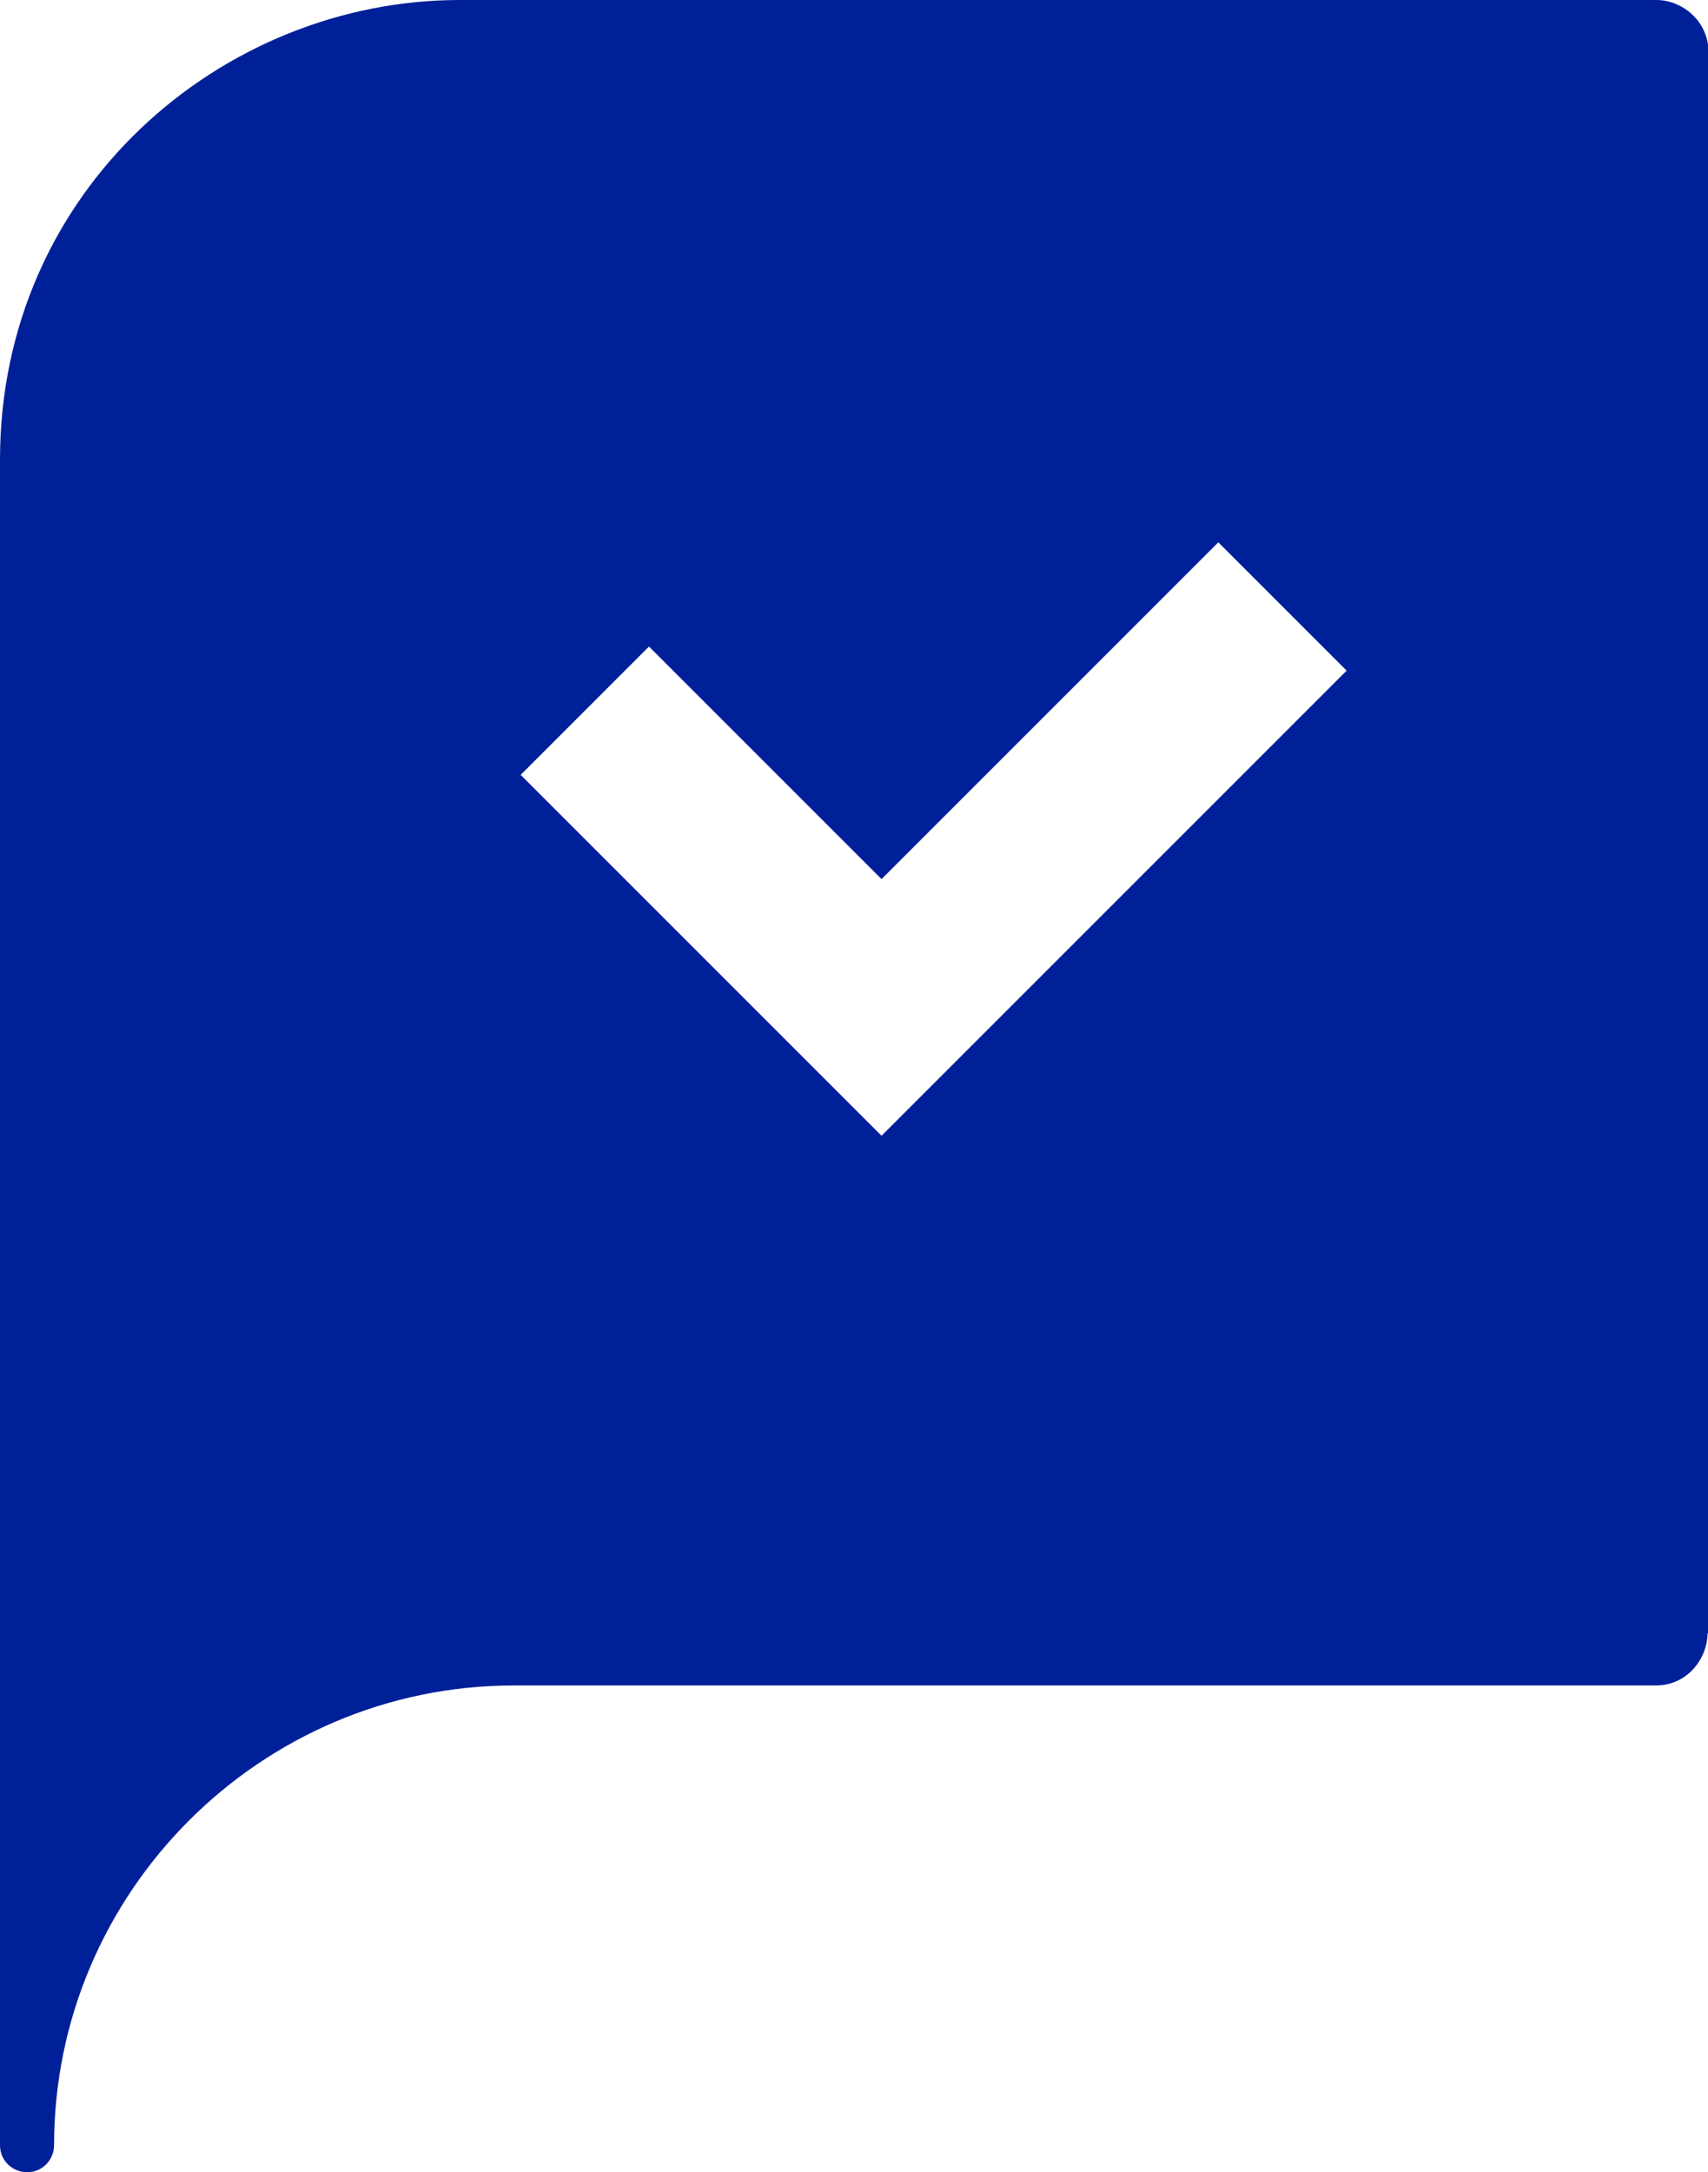 <svg xmlns="http://www.w3.org/2000/svg" xmlns:xlink="http://www.w3.org/1999/xlink" id="Ebene_2" data-name="Ebene 2" viewBox="0 0 34.74 44.18"><defs><style>      .cls-1 {        clip-path: url(#clippath);      }      .cls-2 {        fill: none;      }      .cls-2, .cls-3 {        stroke-width: 0px;      }      .cls-3 {        fill: #002099;      }    </style><clipPath id="clippath"><rect class="cls-2" width="34.74" height="44.18"></rect></clipPath></defs><g id="Ebene_1-2" data-name="Ebene 1"><g class="cls-1"><path class="cls-3" d="m27.39,13.64l-9.46,9.46-7.34-7.34,2.61-2.61,4.73,4.73,6.85-6.85,2.61,2.61Zm7.36,19.59V1.04C34.74.43,34.22,0,33.69,0H9.35C4.52,0,0,3.85,0,9.35v34.28c0,.33.27.55.55.55.33,0,.55-.27.55-.55,0-5.15,4.21-9.35,9.35-9.35h23.23c.65,0,1.05-.56,1.05-1.06"></path></g></g></svg>